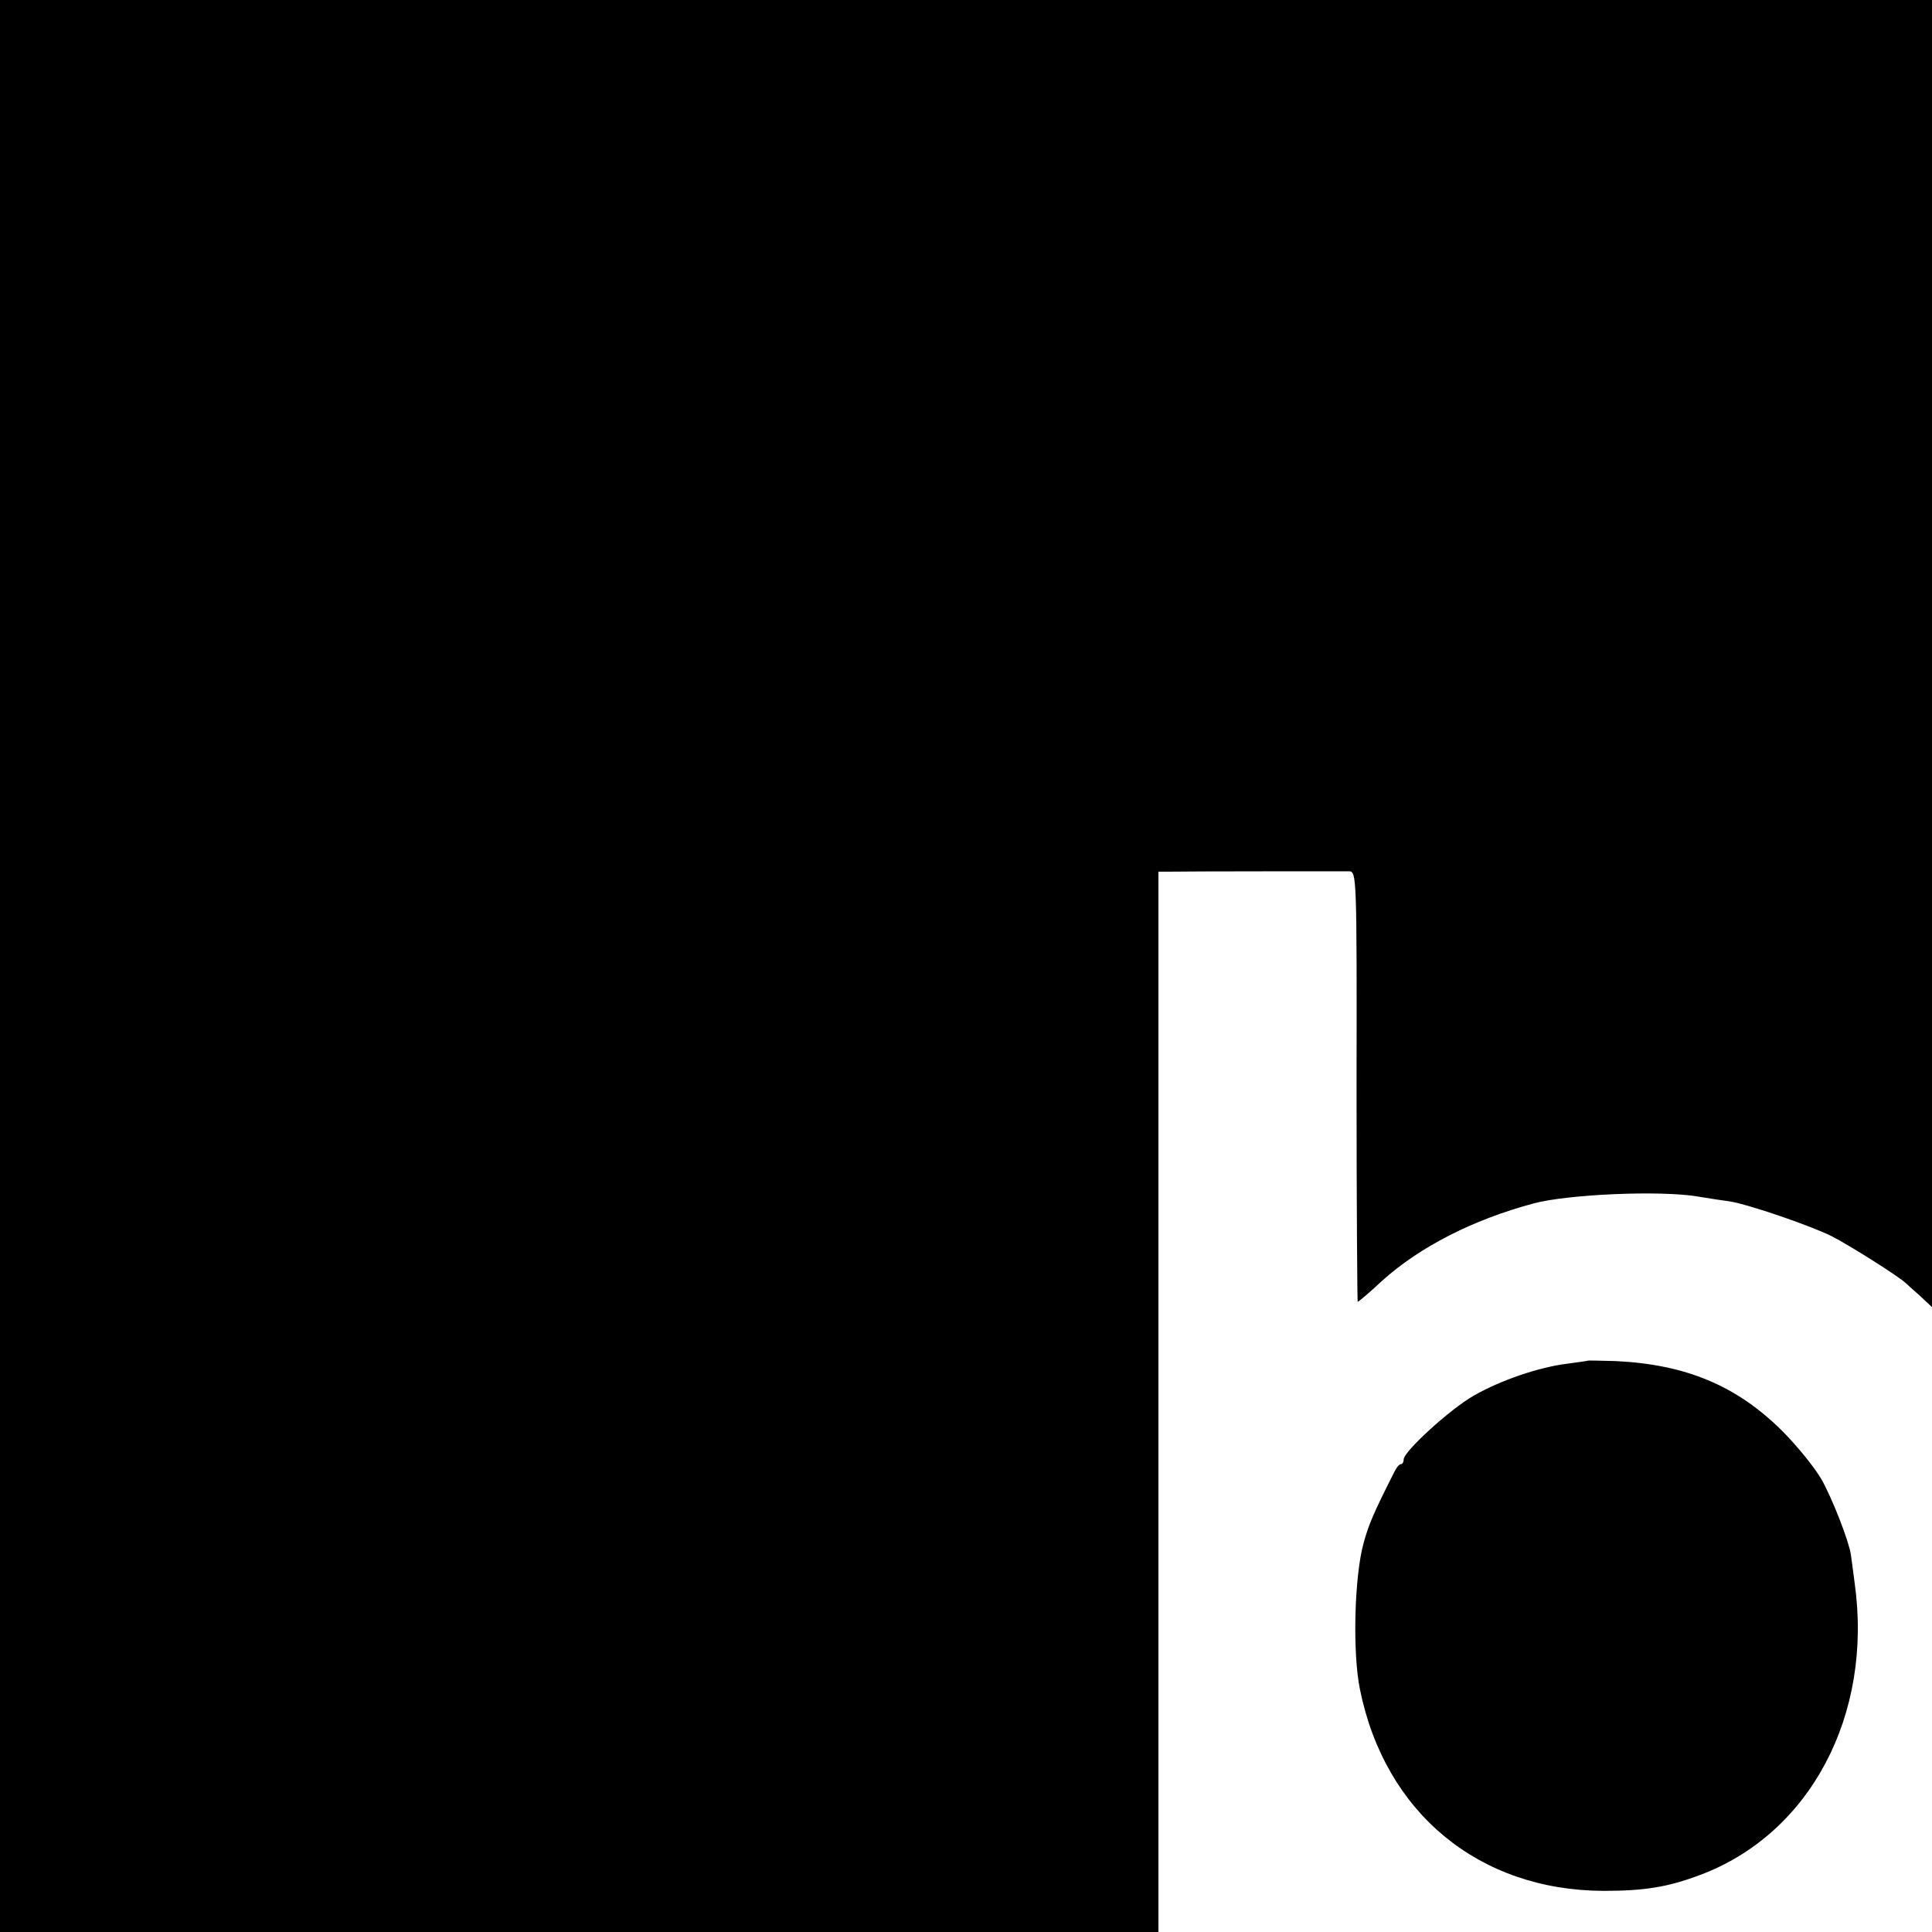 <?xml version="1.0" standalone="no"?>
<!DOCTYPE svg PUBLIC "-//W3C//DTD SVG 20010904//EN"
 "http://www.w3.org/TR/2001/REC-SVG-20010904/DTD/svg10.dtd">
<svg version="1.0" xmlns="http://www.w3.org/2000/svg"
 width="512pt" height="512pt" viewBox="0 0 512 512"
 preserveAspectRatio="xMidYMid meet">
<g transform="translate(0,512) scale(0.1,-0.1)"
fill="#000000" stroke="none">
<path d="M0 2560 l0 -2560 1535 0 1535 0 0 1405 0 1405 28 0 c44 1 455 1 477
1 20 -1 21 -5 20 -571 0 -314 2 -570 3 -570 2 0 32 25 65 56 100 90 241 162
402 205 90 24 335 35 435 18 30 -5 69 -11 85 -13 49 -8 213 -64 269 -92 44
-22 180 -108 196 -124 3 -3 20 -18 38 -34 l32 -30 0 1732 0 1732 -2560 0
-2560 0 0 -2560z"/>
<path d="M4207 1514 c-1 -1 -26 -4 -54 -8 -74 -9 -177 -44 -248 -85 -63 -36
-184 -147 -185 -168 0 -7 -3 -13 -7 -13 -5 0 -13 -10 -19 -23 -54 -107 -66
-135 -80 -185 -25 -89 -30 -292 -10 -389 66 -327 315 -533 646 -534 108 0 170
10 255 42 292 109 459 424 410 774 -4 33 -9 67 -10 75 -5 35 -48 146 -77 198
-18 32 -66 91 -107 132 -120 118 -253 174 -439 183 -40 1 -74 2 -75 1z"/>
</g>
</svg>

